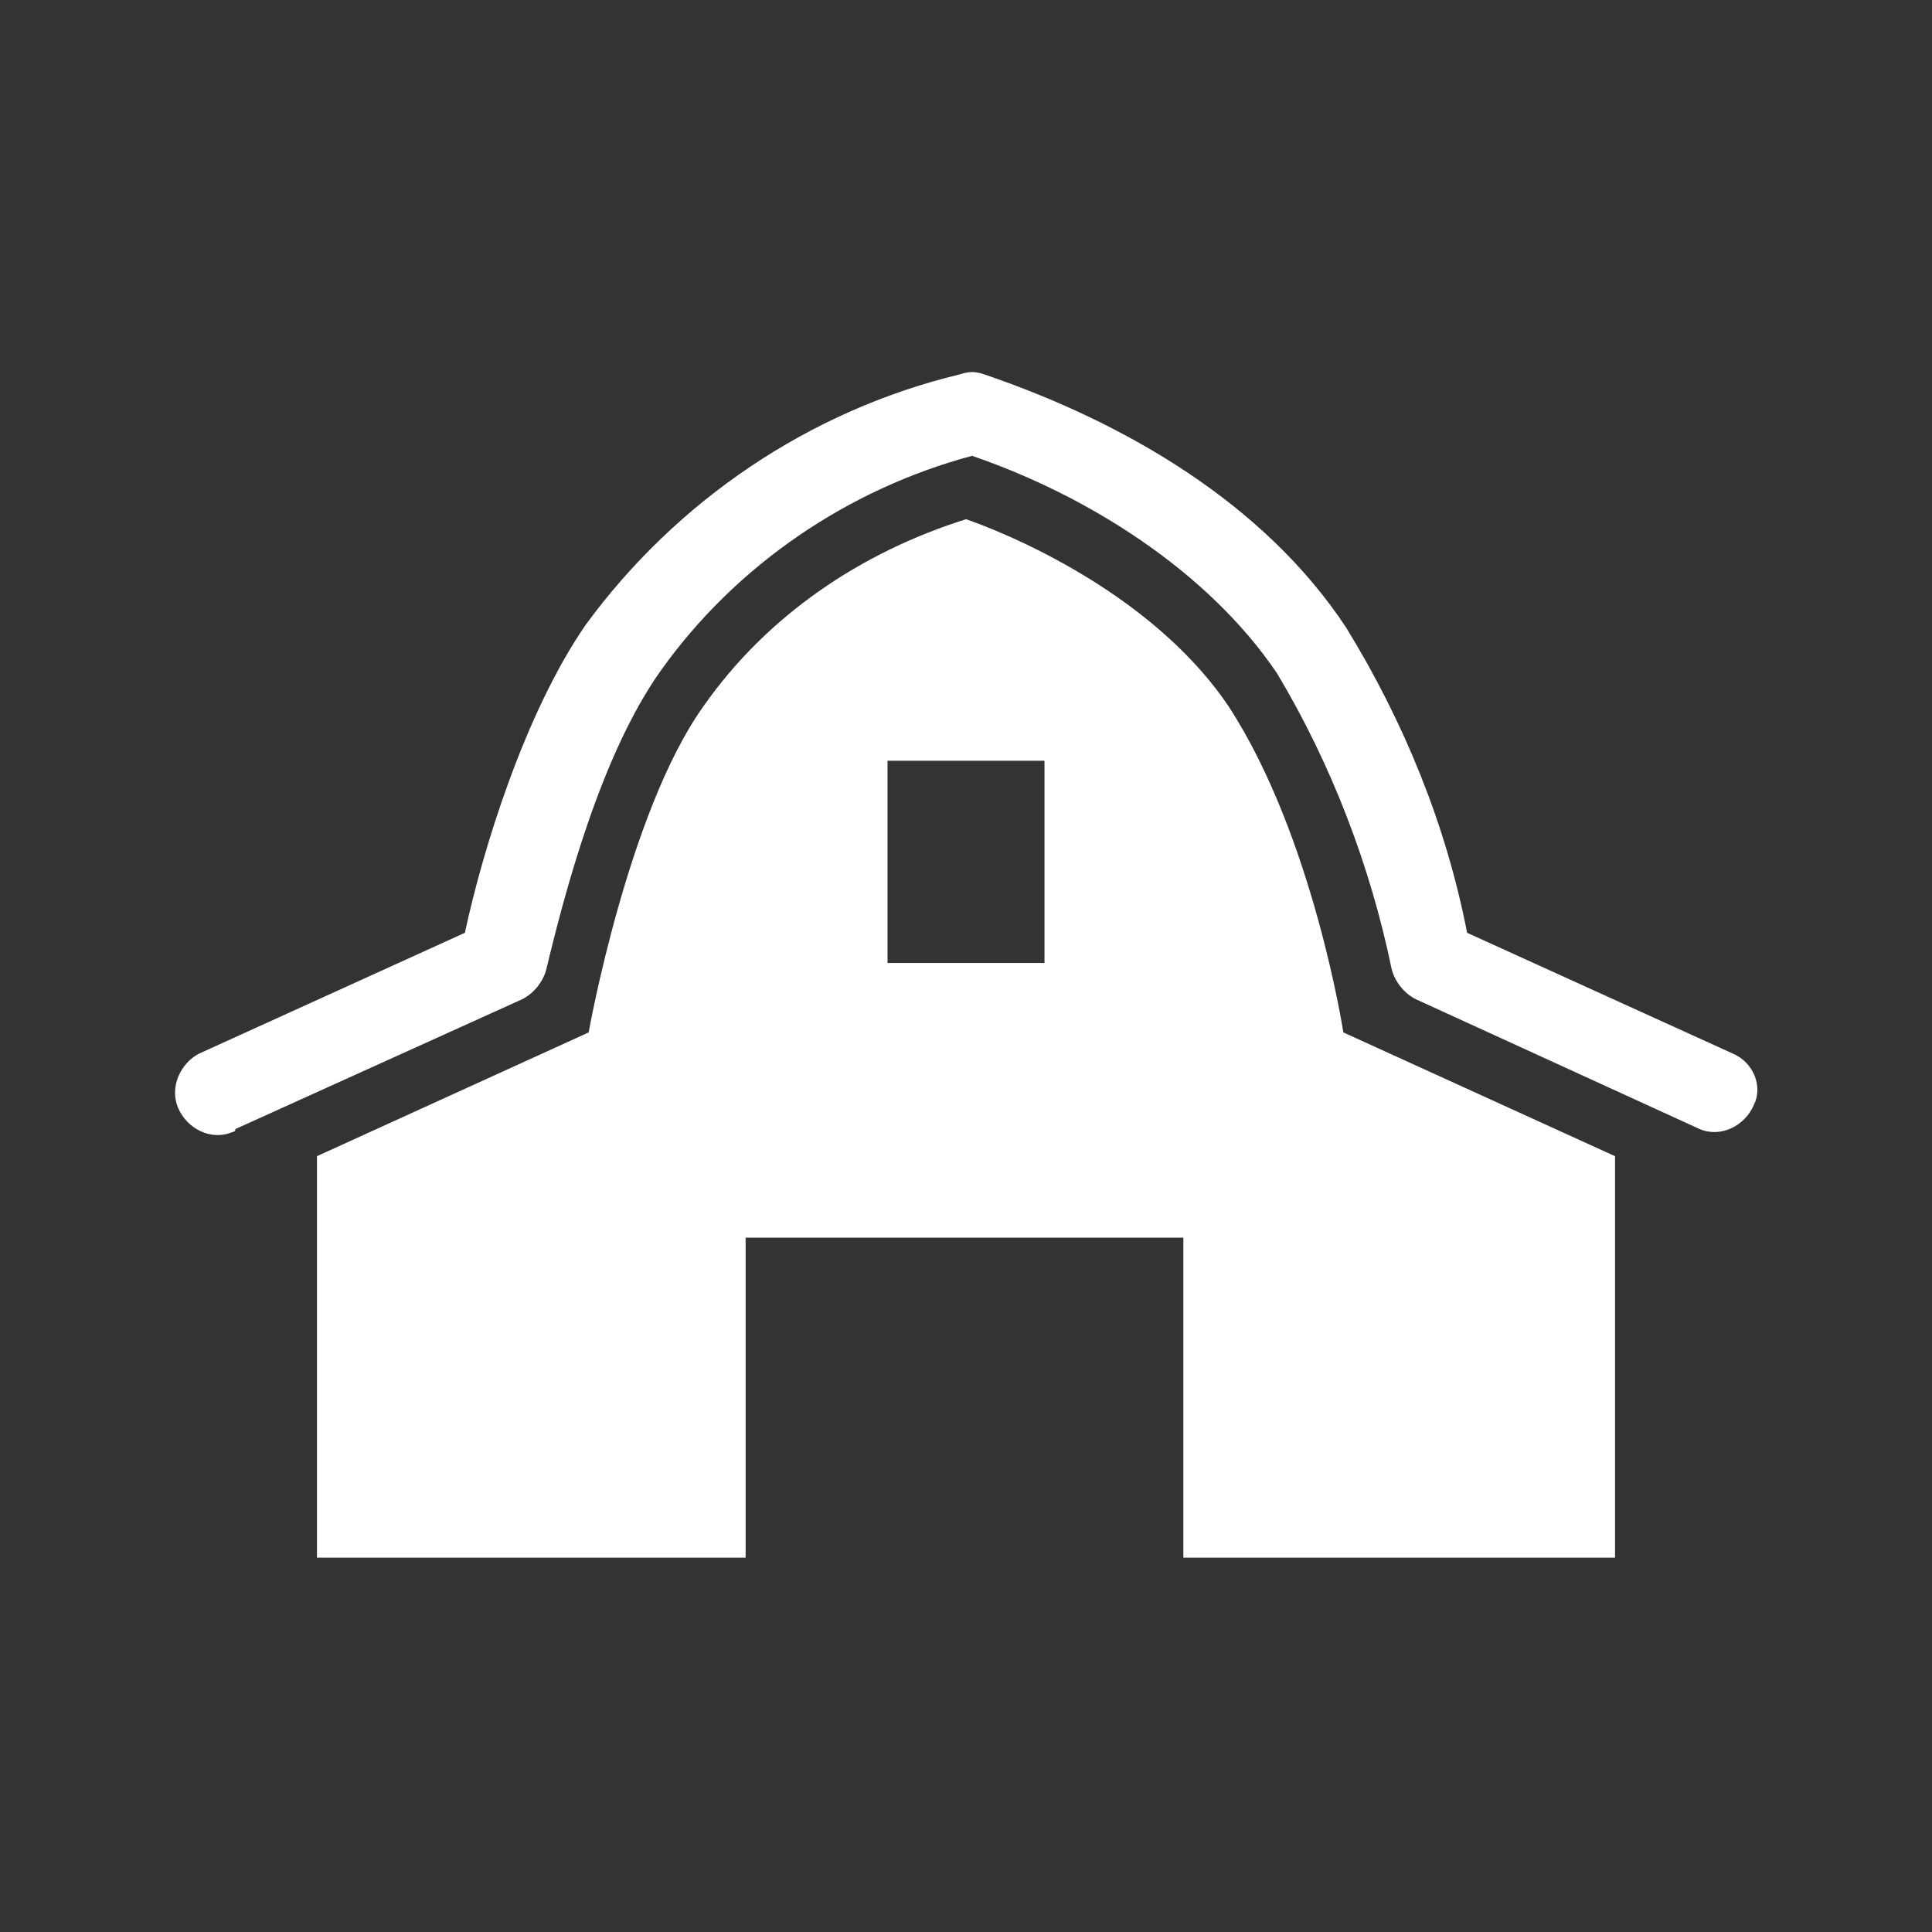 <?xml version="1.0" encoding="utf-8"?>
<!-- Generator: Adobe Illustrator 24.3.0, SVG Export Plug-In . SVG Version: 6.00 Build 0)  -->
<svg version="1.1" id="图层_1" xmlns="http://www.w3.org/2000/svg" xmlns:xlink="http://www.w3.org/1999/xlink" x="0px" y="0px"
	 viewBox="0 0 64 64" style="enable-background:new 0 0 64 64;" xml:space="preserve">
<rect x="0" y="0" width="64" height="64" fill="#333333" stroke="none"/>
<style type="text/css">
	.st0{fill:none;}
	.st1{fill:#FFFFFF;}
</style>
<g id="box">
	<rect y="0" class="st0" width="64" height="64"/>
</g>
<g id="icon">
	<path class="st1" d="M57.4,34.9l-8.8-4c-0.7-3.6-2.1-7-4-10.1c-2.7-4.1-7.3-6.8-12-8.4c-0.3-0.1-0.5-0.1-0.8,0
		c-5,1.2-9.4,4.2-12.4,8.3c-2,2.9-3.4,7.4-4,10.2l-8.8,4C6,35.2,5.6,36,5.9,36.7c0.3,0.7,1.1,1.1,1.8,0.8c0,0,0.1,0,0.1-0.1l9.5-4.3
		c0.4-0.2,0.7-0.6,0.8-1c0.6-2.5,1.8-7.1,3.8-9.9c2.5-3.5,6.2-6,10.3-7.1c3.8,1.3,7.8,3.8,10.1,7.2c1.8,3,3.1,6.4,3.8,9.8
		c0.1,0.4,0.4,0.8,0.8,1l9.4,4.3c0.7,0.3,1.5-0.1,1.8-0.8C58.4,36,58.1,35.2,57.4,34.9L57.4,34.9z M40.7,23.4
		c-2.9-4.3-8.7-6.2-8.7-6.2c-3.5,1.1-6.6,3.2-8.7,6.2c-2.5,3.5-3.8,10.8-3.8,10.8l-9,4.1v13.3h14.2V41h14.5v10.6h14.3V38.3l-9-4.1
		C44.5,34.2,43.5,27.7,40.7,23.4z M34.6,31.9h-5.2v-6.7h5.2V31.9z"/>
</g>
</svg>
